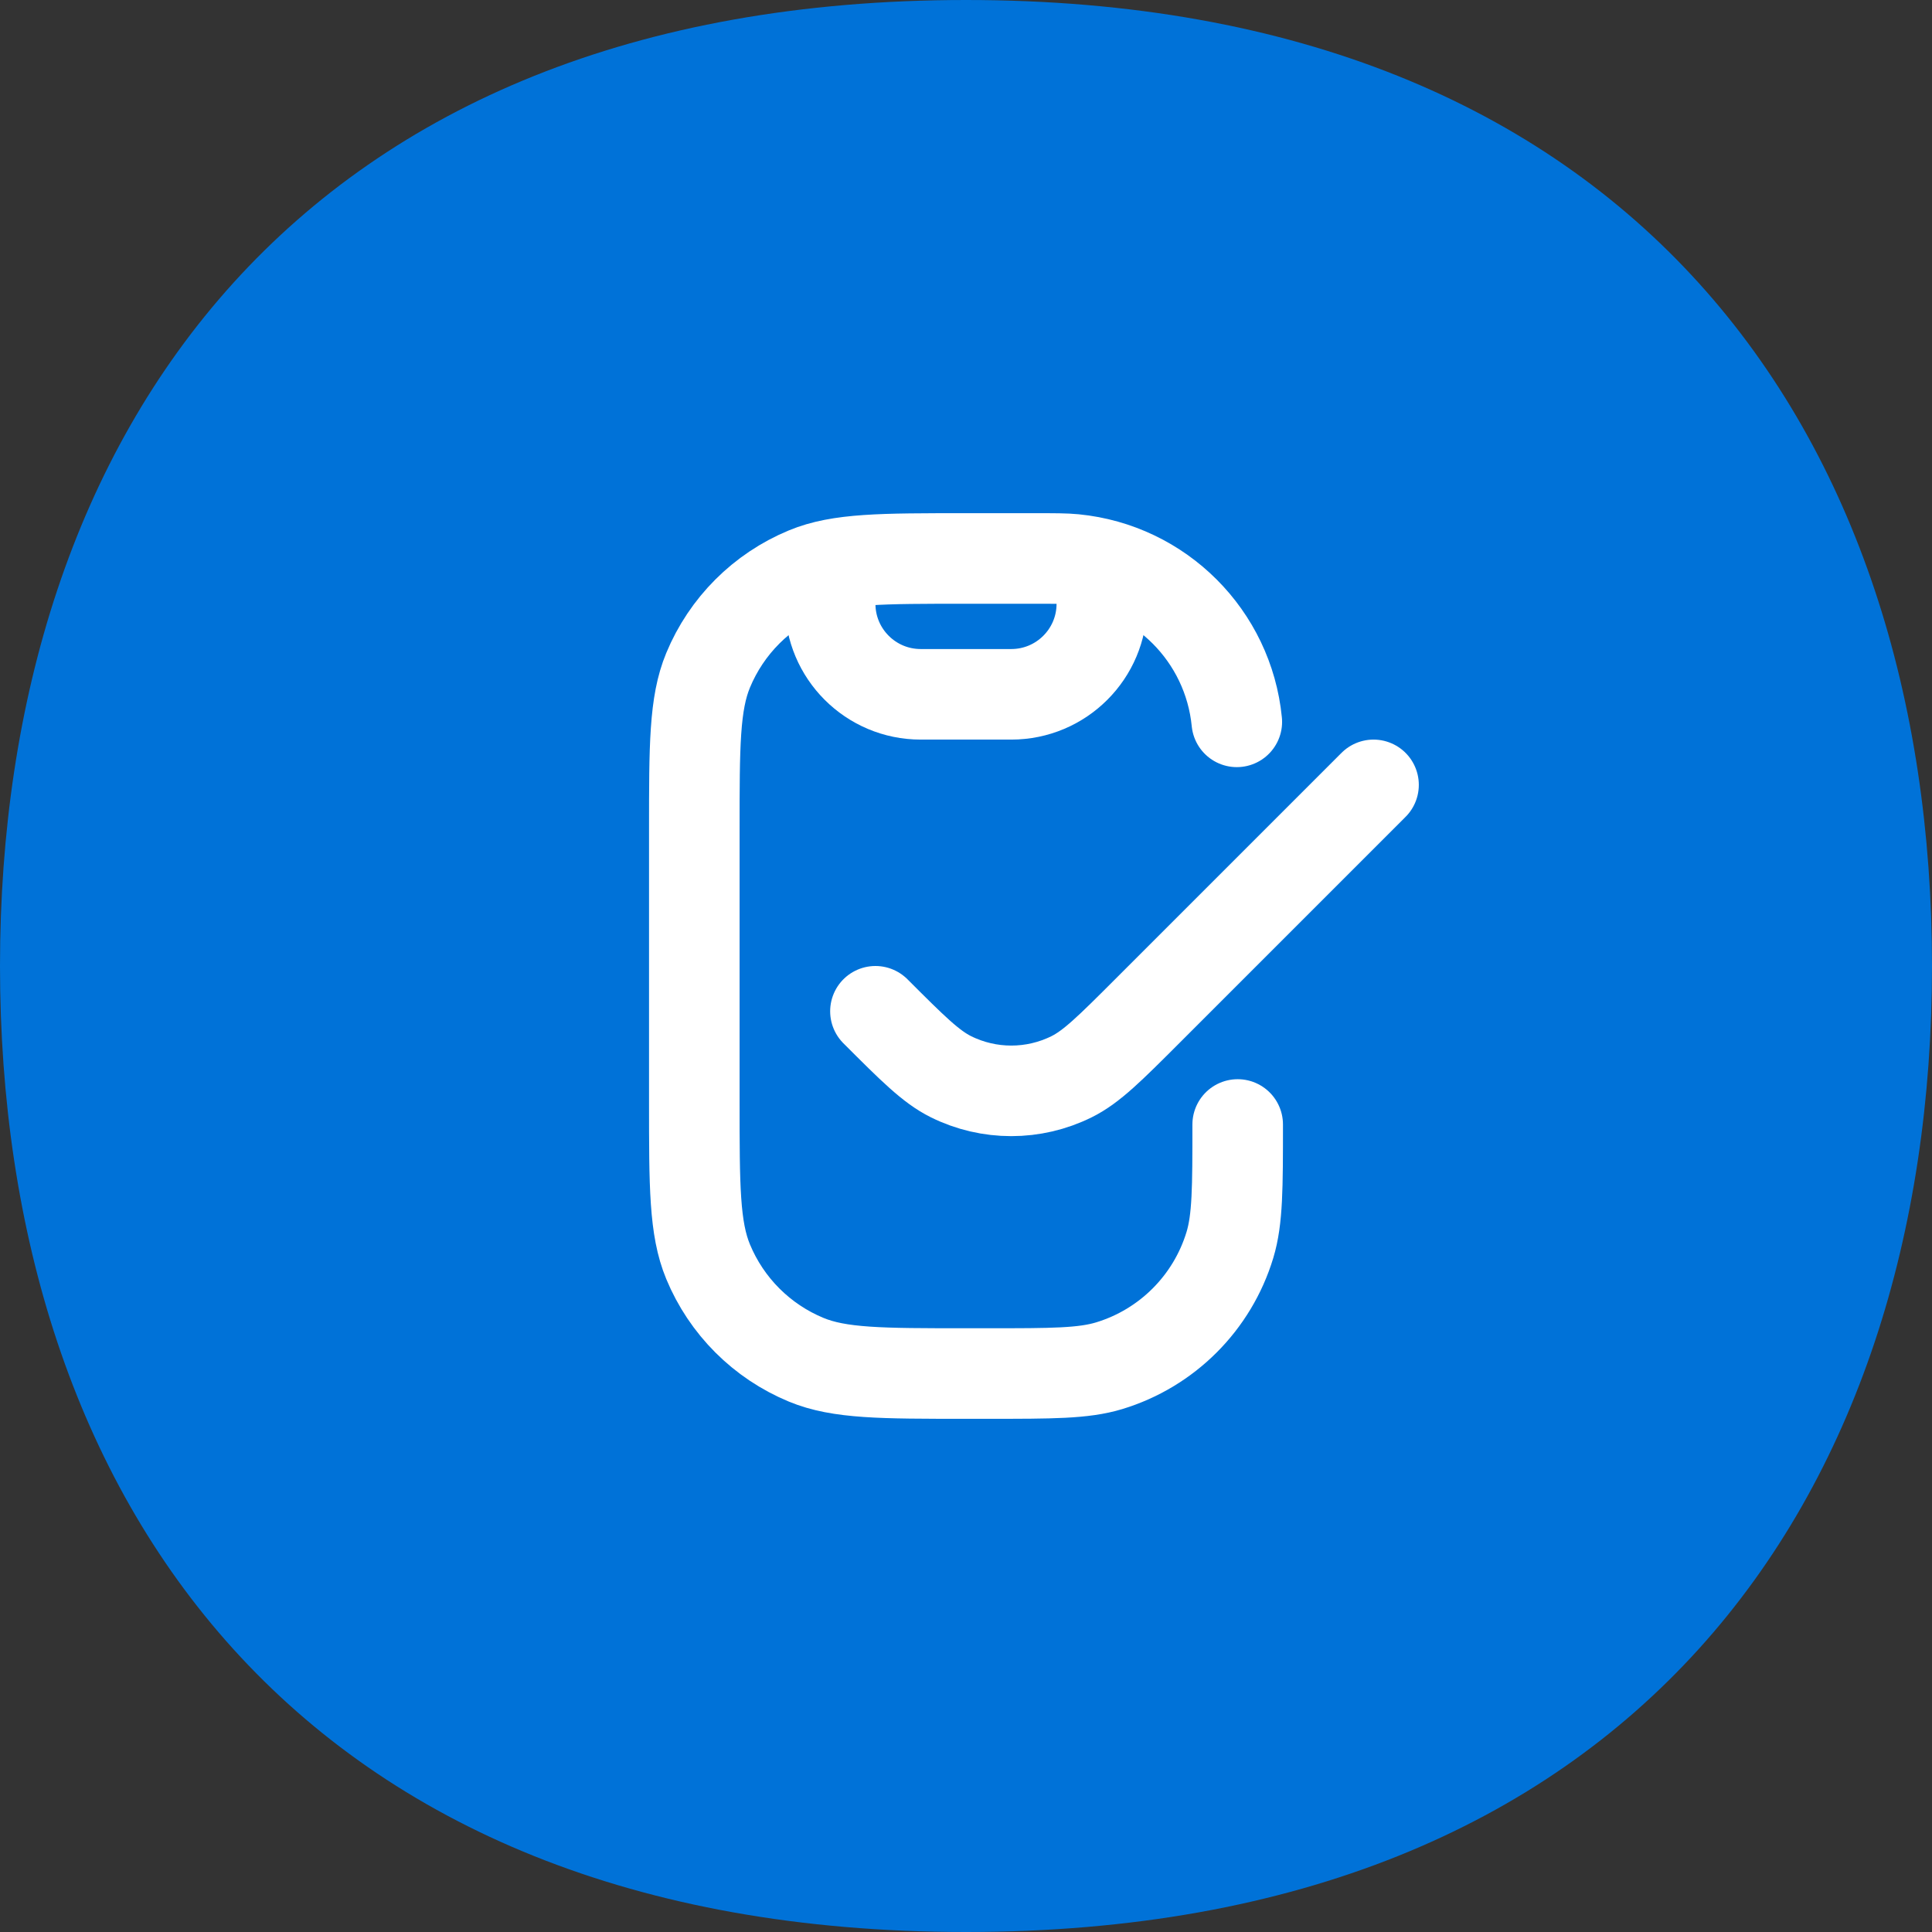<?xml version="1.0" encoding="UTF-8"?> <svg xmlns="http://www.w3.org/2000/svg" width="64" height="64" viewBox="0 0 64 64" fill="none"><rect x="0" y="0" width="64" height="64" fill="#333333" stroke="none"/> <path d="M64 32C64 49.673 54.057 64 32 64C9.943 64 0 49.673 0 32C0 14.327 9.943 0 32 0C54.057 0 64 14.327 64 32Z" fill="#0072D8"></path> <path d="M41 37.25C41 39.343 41 40.39 40.742 41.242C40.16 43.159 38.659 44.66 36.742 45.242C35.89 45.5 34.843 45.5 32.75 45.5H32C29.204 45.5 27.806 45.5 26.704 45.043C25.234 44.434 24.066 43.266 23.457 41.796C23 40.694 23 39.296 23 36.5V27.5C23 24.704 23 23.306 23.457 22.204C24.066 20.734 25.234 19.566 26.704 18.957C27.806 18.5 29.204 18.5 32 18.5H34.25C34.947 18.5 35.295 18.5 35.588 18.529C38.437 18.809 40.691 21.063 40.971 23.912" stroke="white" stroke-width="3" stroke-linecap="round" stroke-linejoin="round"></path> <path d="M27.5 20V20C27.5 21.657 28.843 23 30.5 23H33.5C35.157 23 36.5 21.657 36.5 20V20" stroke="white" stroke-width="3" stroke-linecap="round" stroke-linejoin="round"></path> <path d="M29 33.5V33.5C30.227 34.727 30.84 35.34 31.502 35.668C32.761 36.292 34.239 36.292 35.498 35.668C36.16 35.34 36.773 34.727 38 33.5L45.5 26" stroke="white" stroke-width="3" stroke-linecap="round" stroke-linejoin="round"></path> </svg> 